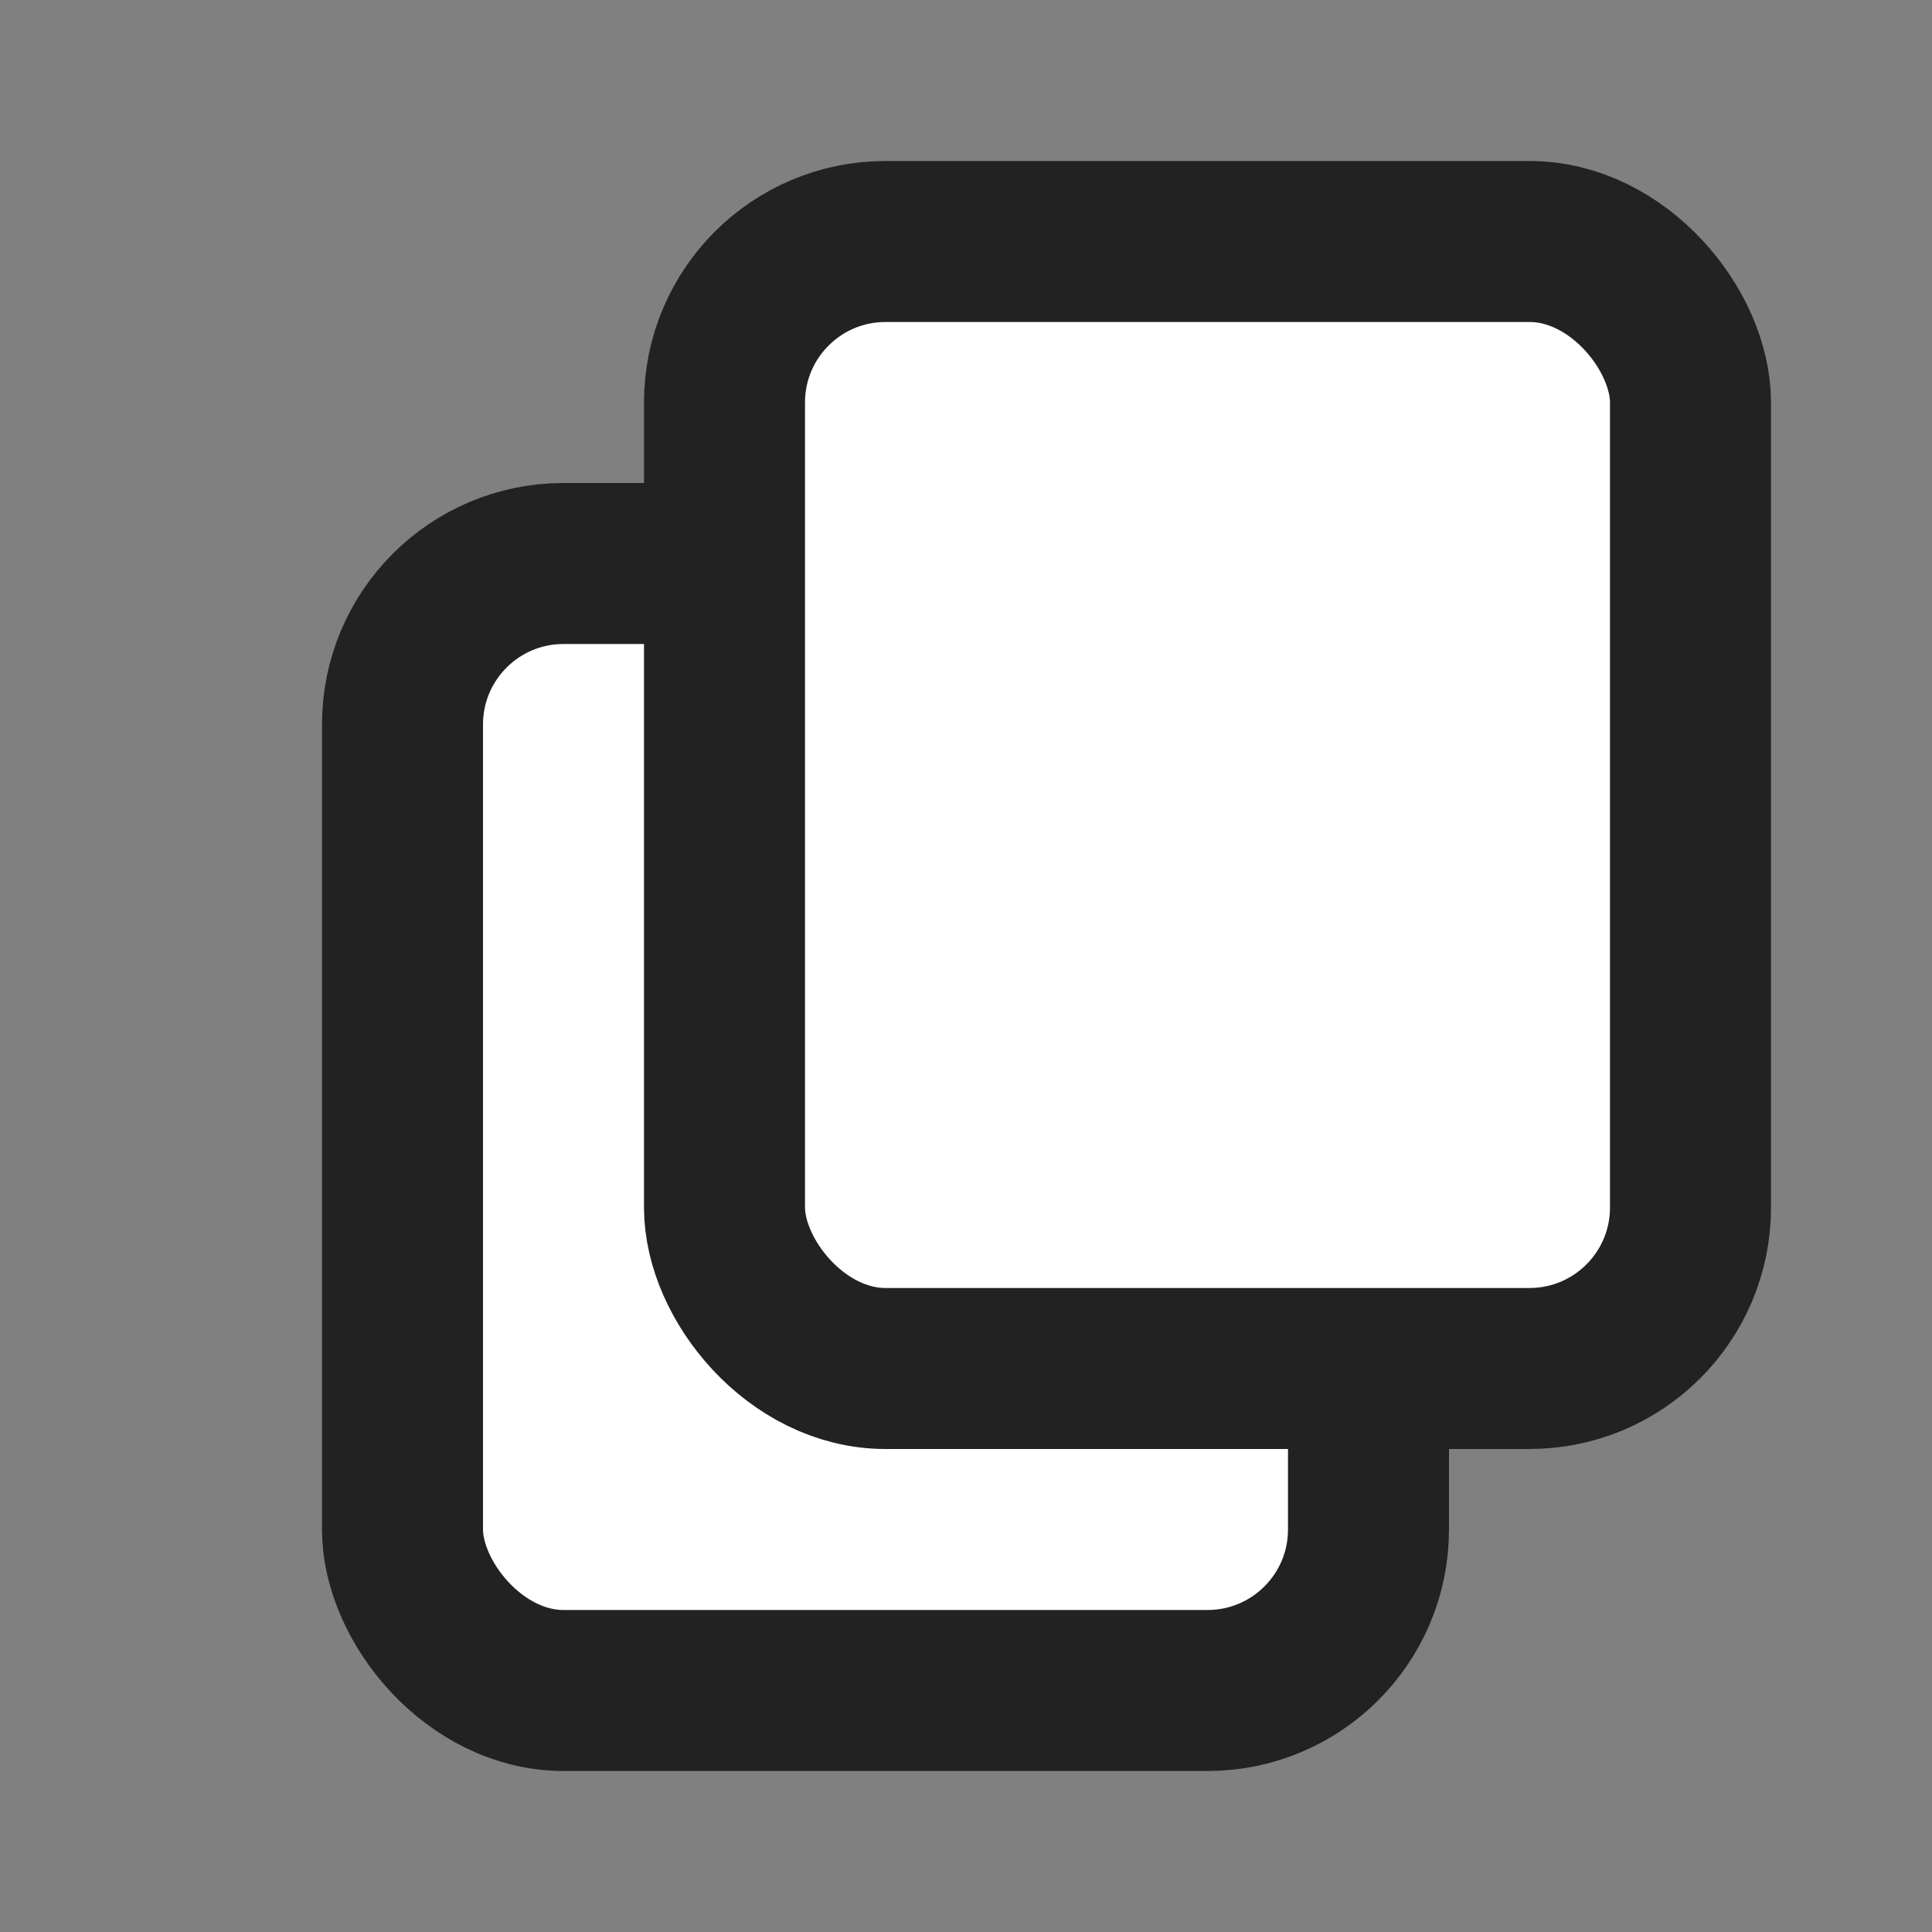 <svg width="12" height="12" viewBox="0 0 12 12" fill="none" xmlns="http://www.w3.org/2000/svg">
<rect x="0" y="0" width="12" height="12" fill="#808080" stroke="none"/>
<rect x="2.5" y="3.5" width="6" height="7" rx="1" fill="white" stroke="#222222" stroke-linecap="round" stroke-linejoin="round"/>
<rect x="4.5" y="1.5" width="6" height="7" rx="1" fill="white" stroke="#222222" stroke-linecap="round" stroke-linejoin="round"/>
</svg>
